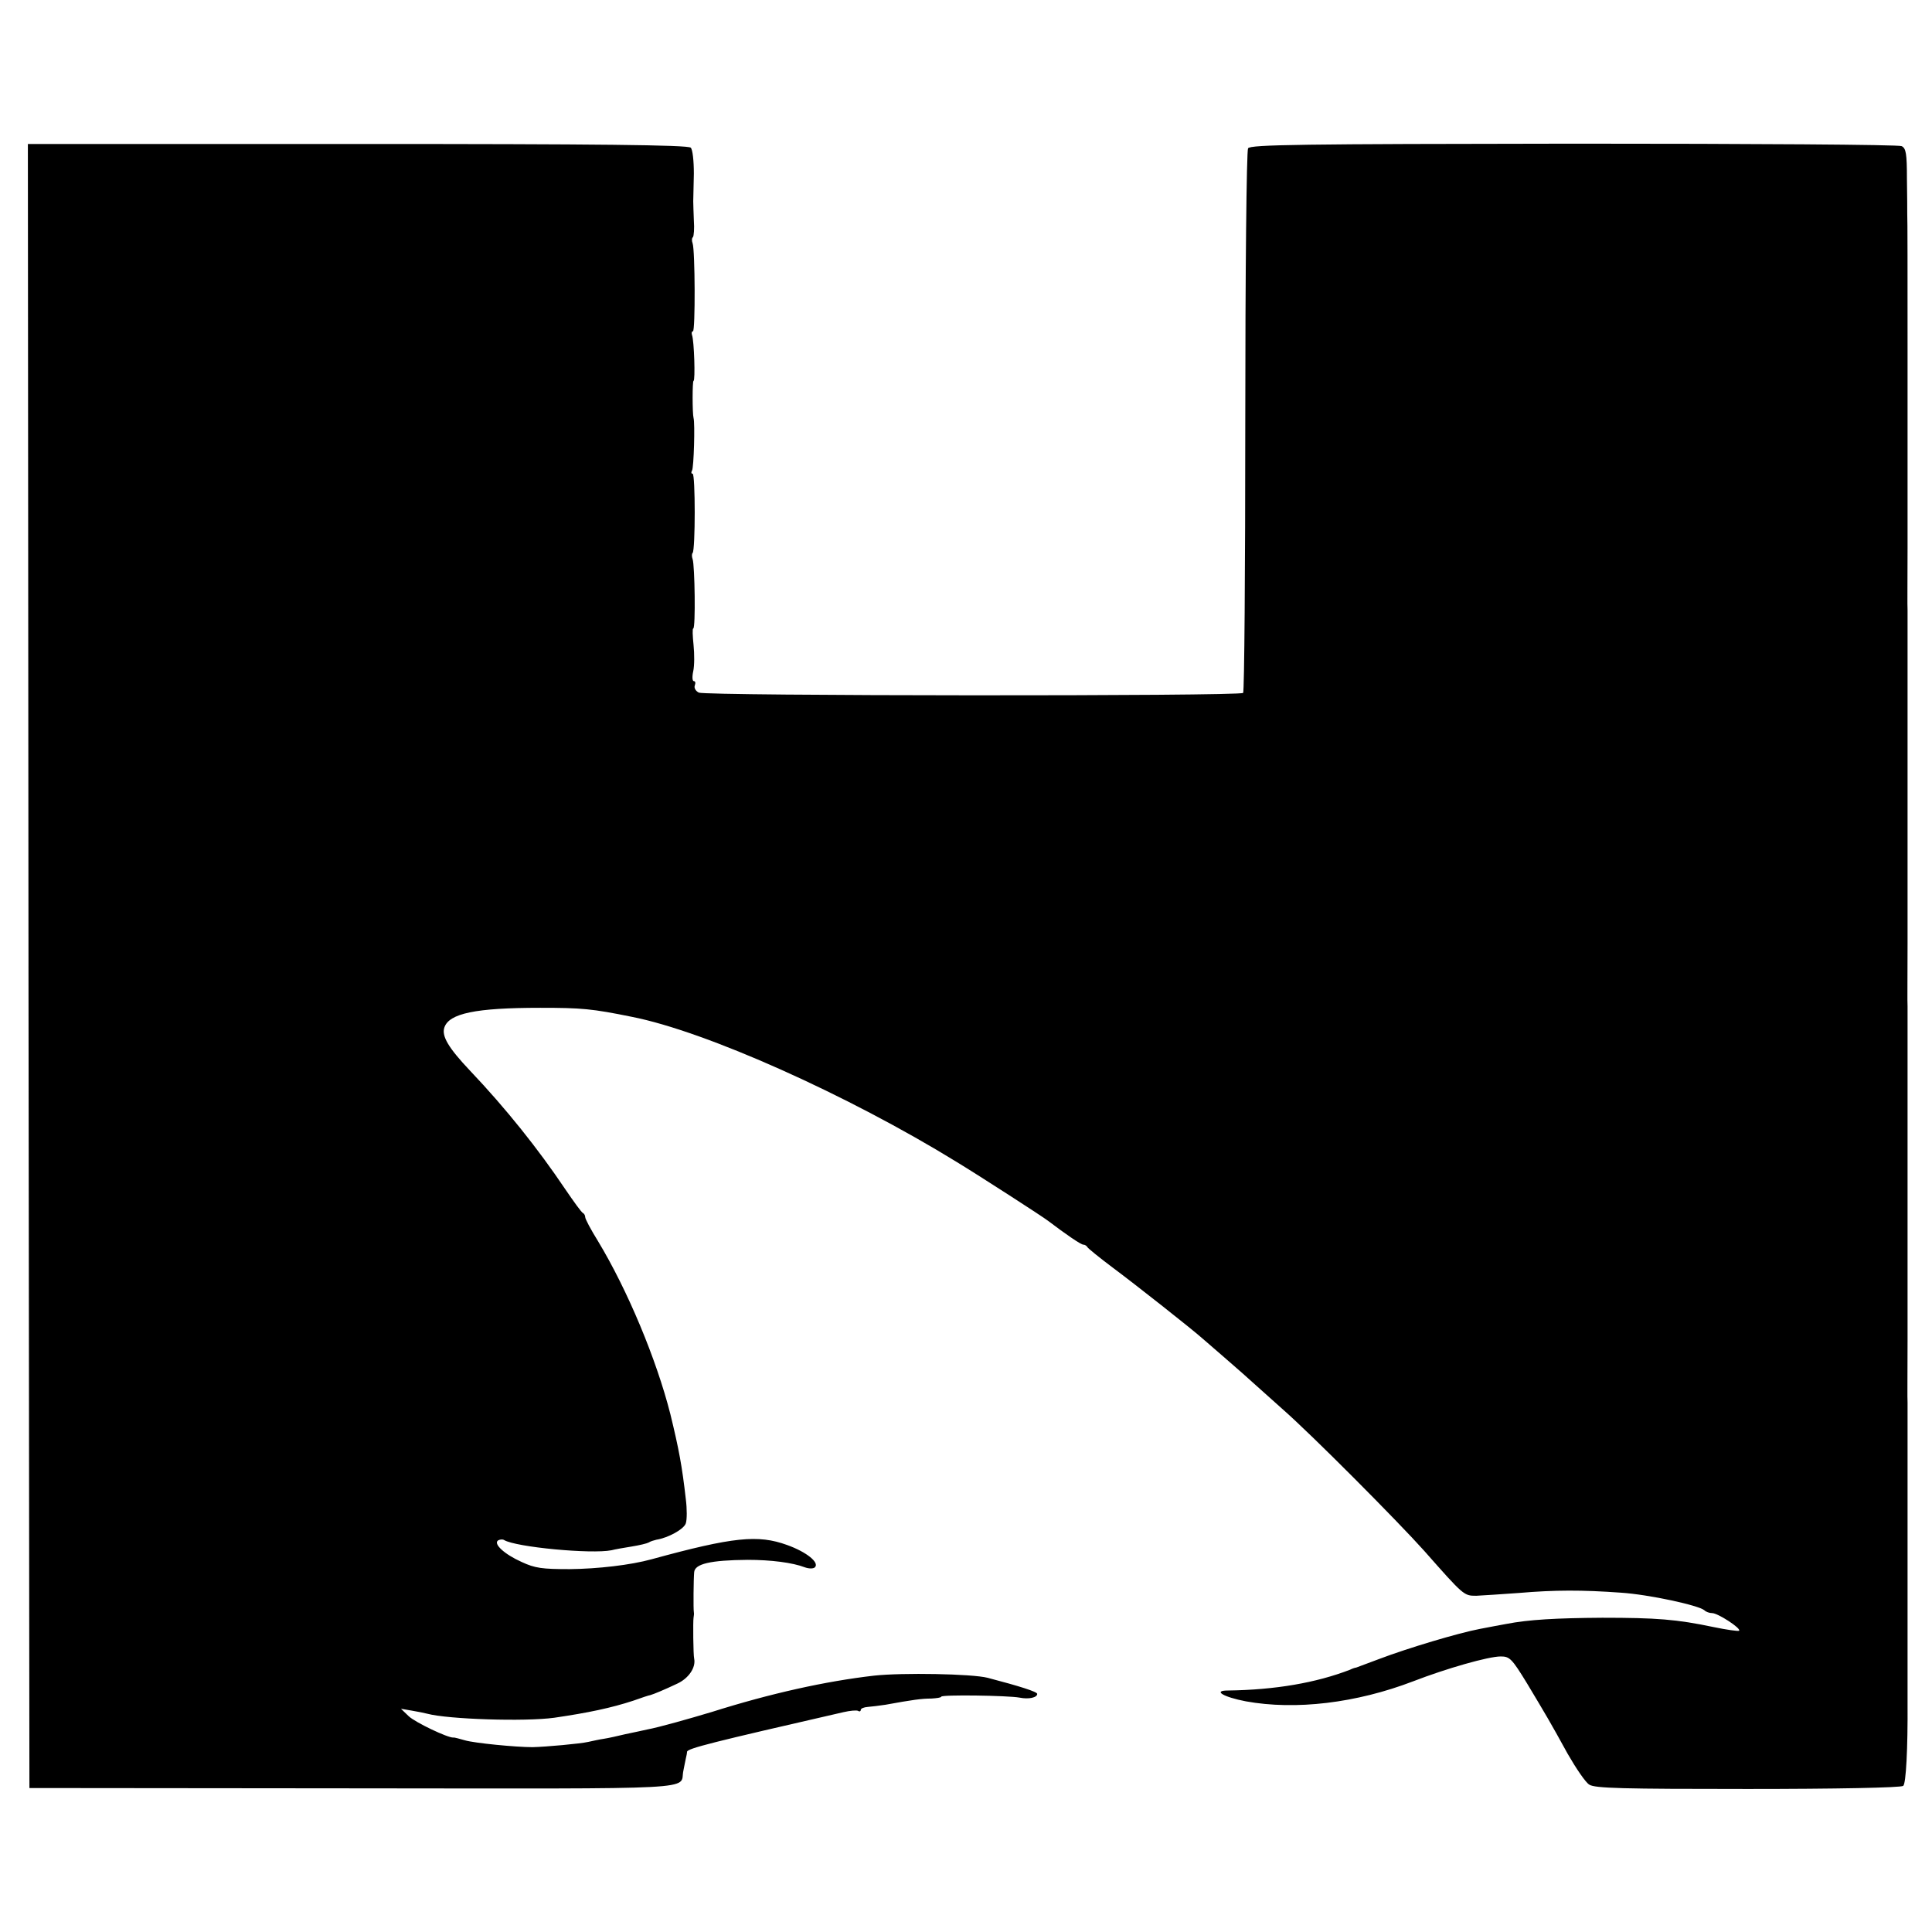 <?xml version="1.0" standalone="no"?>
<!DOCTYPE svg PUBLIC "-//W3C//DTD SVG 20010904//EN"
 "http://www.w3.org/TR/2001/REC-SVG-20010904/DTD/svg10.dtd">
<svg version="1.0" xmlns="http://www.w3.org/2000/svg"
 width="624pt" height="624pt" viewBox="0 0 624 624"
 preserveAspectRatio="xMidYMid meet">
<g transform="translate(0,624) scale(0.1,-0.1)"
fill="#000000" stroke="none">
<path d="M92 3120 l3 -2655 1047 -1 c1149 -1 1052 -6 1065 56 3 14 6 32 8 40
2 8 4 18 4 22 1 11 82 31 505 128 22 5 43 7 48 4 4 -3 8 -1 8 3 0 5 10 9 23
10 12 1 38 4 57 7 88 16 117 20 148 20 17 1 32 3 32 6 0 7 215 4 253 -3 29 -6
57 0 57 12 0 7 -57 25 -160 52 -51 13 -275 17 -367 7 -156 -18 -333 -57 -523
-117 -73 -22 -172 -50 -210 -57 -14 -3 -45 -10 -70 -15 -25 -6 -56 -13 -70
-15 -14 -2 -36 -7 -50 -10 -26 -6 -137 -16 -180 -17 -54 0 -187 13 -218 22
-18 5 -35 10 -38 9 -18 -1 -123 49 -144 69 l-25 24 35 -6 c19 -3 42 -8 50 -10
67 -18 316 -26 410 -13 110 16 185 32 255 55 28 10 52 18 55 18 11 3 47 18 87
37 37 17 61 52 55 81 -3 12 -4 121 -2 132 1 6 2 13 1 18 -2 10 -1 108 1 129 2
27 52 39 173 40 75 0 145 -9 184 -24 14 -5 28 -5 33 0 15 15 -26 49 -90 72
-94 34 -174 26 -437 -46 -69 -19 -174 -31 -265 -32 -89 0 -112 3 -155 23 -56
25 -93 59 -76 70 6 3 14 4 19 1 38 -23 282 -46 347 -33 11 3 40 8 65 12 25 4
50 10 55 13 6 4 17 7 25 9 38 6 89 34 95 53 4 12 4 47 0 78 -12 106 -22 160
-50 275 -45 177 -138 400 -234 559 -23 37 -41 71 -41 77 0 5 -3 11 -7 13 -5 2
-30 37 -58 78 -86 128 -191 260 -307 382 -69 73 -92 111 -83 139 15 46 101 64
310 64 134 0 167 -3 295 -29 240 -47 699 -253 1050 -469 74 -45 280 -178 295
-190 58 -44 106 -77 114 -77 5 0 11 -4 13 -8 2 -4 39 -34 83 -67 70 -52 259
-201 291 -230 6 -5 40 -35 75 -65 35 -30 73 -64 85 -75 12 -11 55 -49 95 -85
95 -83 374 -364 459 -459 128 -145 128 -145 168 -145 20 1 82 5 137 9 117 10
205 10 330 1 91 -6 252 -41 270 -57 5 -5 16 -9 25 -9 18 0 94 -49 87 -57 -3
-2 -40 3 -83 12 -119 25 -184 30 -359 30 -149 -1 -238 -6 -310 -20 -16 -3 -55
-10 -85 -16 -69 -13 -233 -62 -325 -97 -38 -14 -72 -27 -75 -28 -3 0 -12 -3
-20 -7 -109 -42 -241 -65 -394 -67 -50 0 -15 -21 58 -35 160 -29 356 -6 541
65 106 41 242 80 282 80 29 0 36 -7 85 -87 64 -107 71 -118 131 -227 27 -47
58 -93 70 -100 18 -12 109 -14 512 -14 281 0 495 4 502 10 9 7 15 120 14 268
0 8 0 101 0 205 0 105 0 197 0 205 0 8 0 134 0 280 0 146 0 272 0 280 -1 8 0
98 0 200 0 102 0 192 0 200 0 8 0 206 0 440 0 234 0 432 0 440 -1 8 0 98 0
200 0 102 0 192 0 200 0 8 0 206 0 440 0 234 0 432 0 440 -1 8 0 98 0 200 0
102 0 192 0 200 0 8 0 206 0 440 0 234 0 432 -1 440 0 8 0 59 -1 112 0 82 -3
99 -17 106 -9 5 -486 8 -1060 8 -880 -1 -1044 -3 -1051 -15 -5 -8 -9 -405 -9
-883 0 -479 -3 -873 -7 -876 -10 -11 -1737 -10 -1758 1 -10 5 -16 15 -13 23 3
8 2 14 -3 14 -5 0 -6 14 -2 32 4 18 4 56 1 85 -3 29 -4 53 -1 53 8 0 5 205 -2
224 -3 8 -3 17 0 20 9 9 9 256 0 256 -5 0 -5 5 -2 10 6 9 10 154 5 170 -4 15
-4 120 0 120 6 0 2 130 -5 148 -2 6 -1 12 3 12 8 0 7 262 -1 284 -3 8 -3 17 1
20 3 4 5 28 3 54 -1 26 -2 54 -2 62 0 8 1 48 2 89 0 42 -4 78 -10 84 -9 9
-305 12 -1076 12 l-1065 0 2 -2655z"/>
</g>
</svg>
